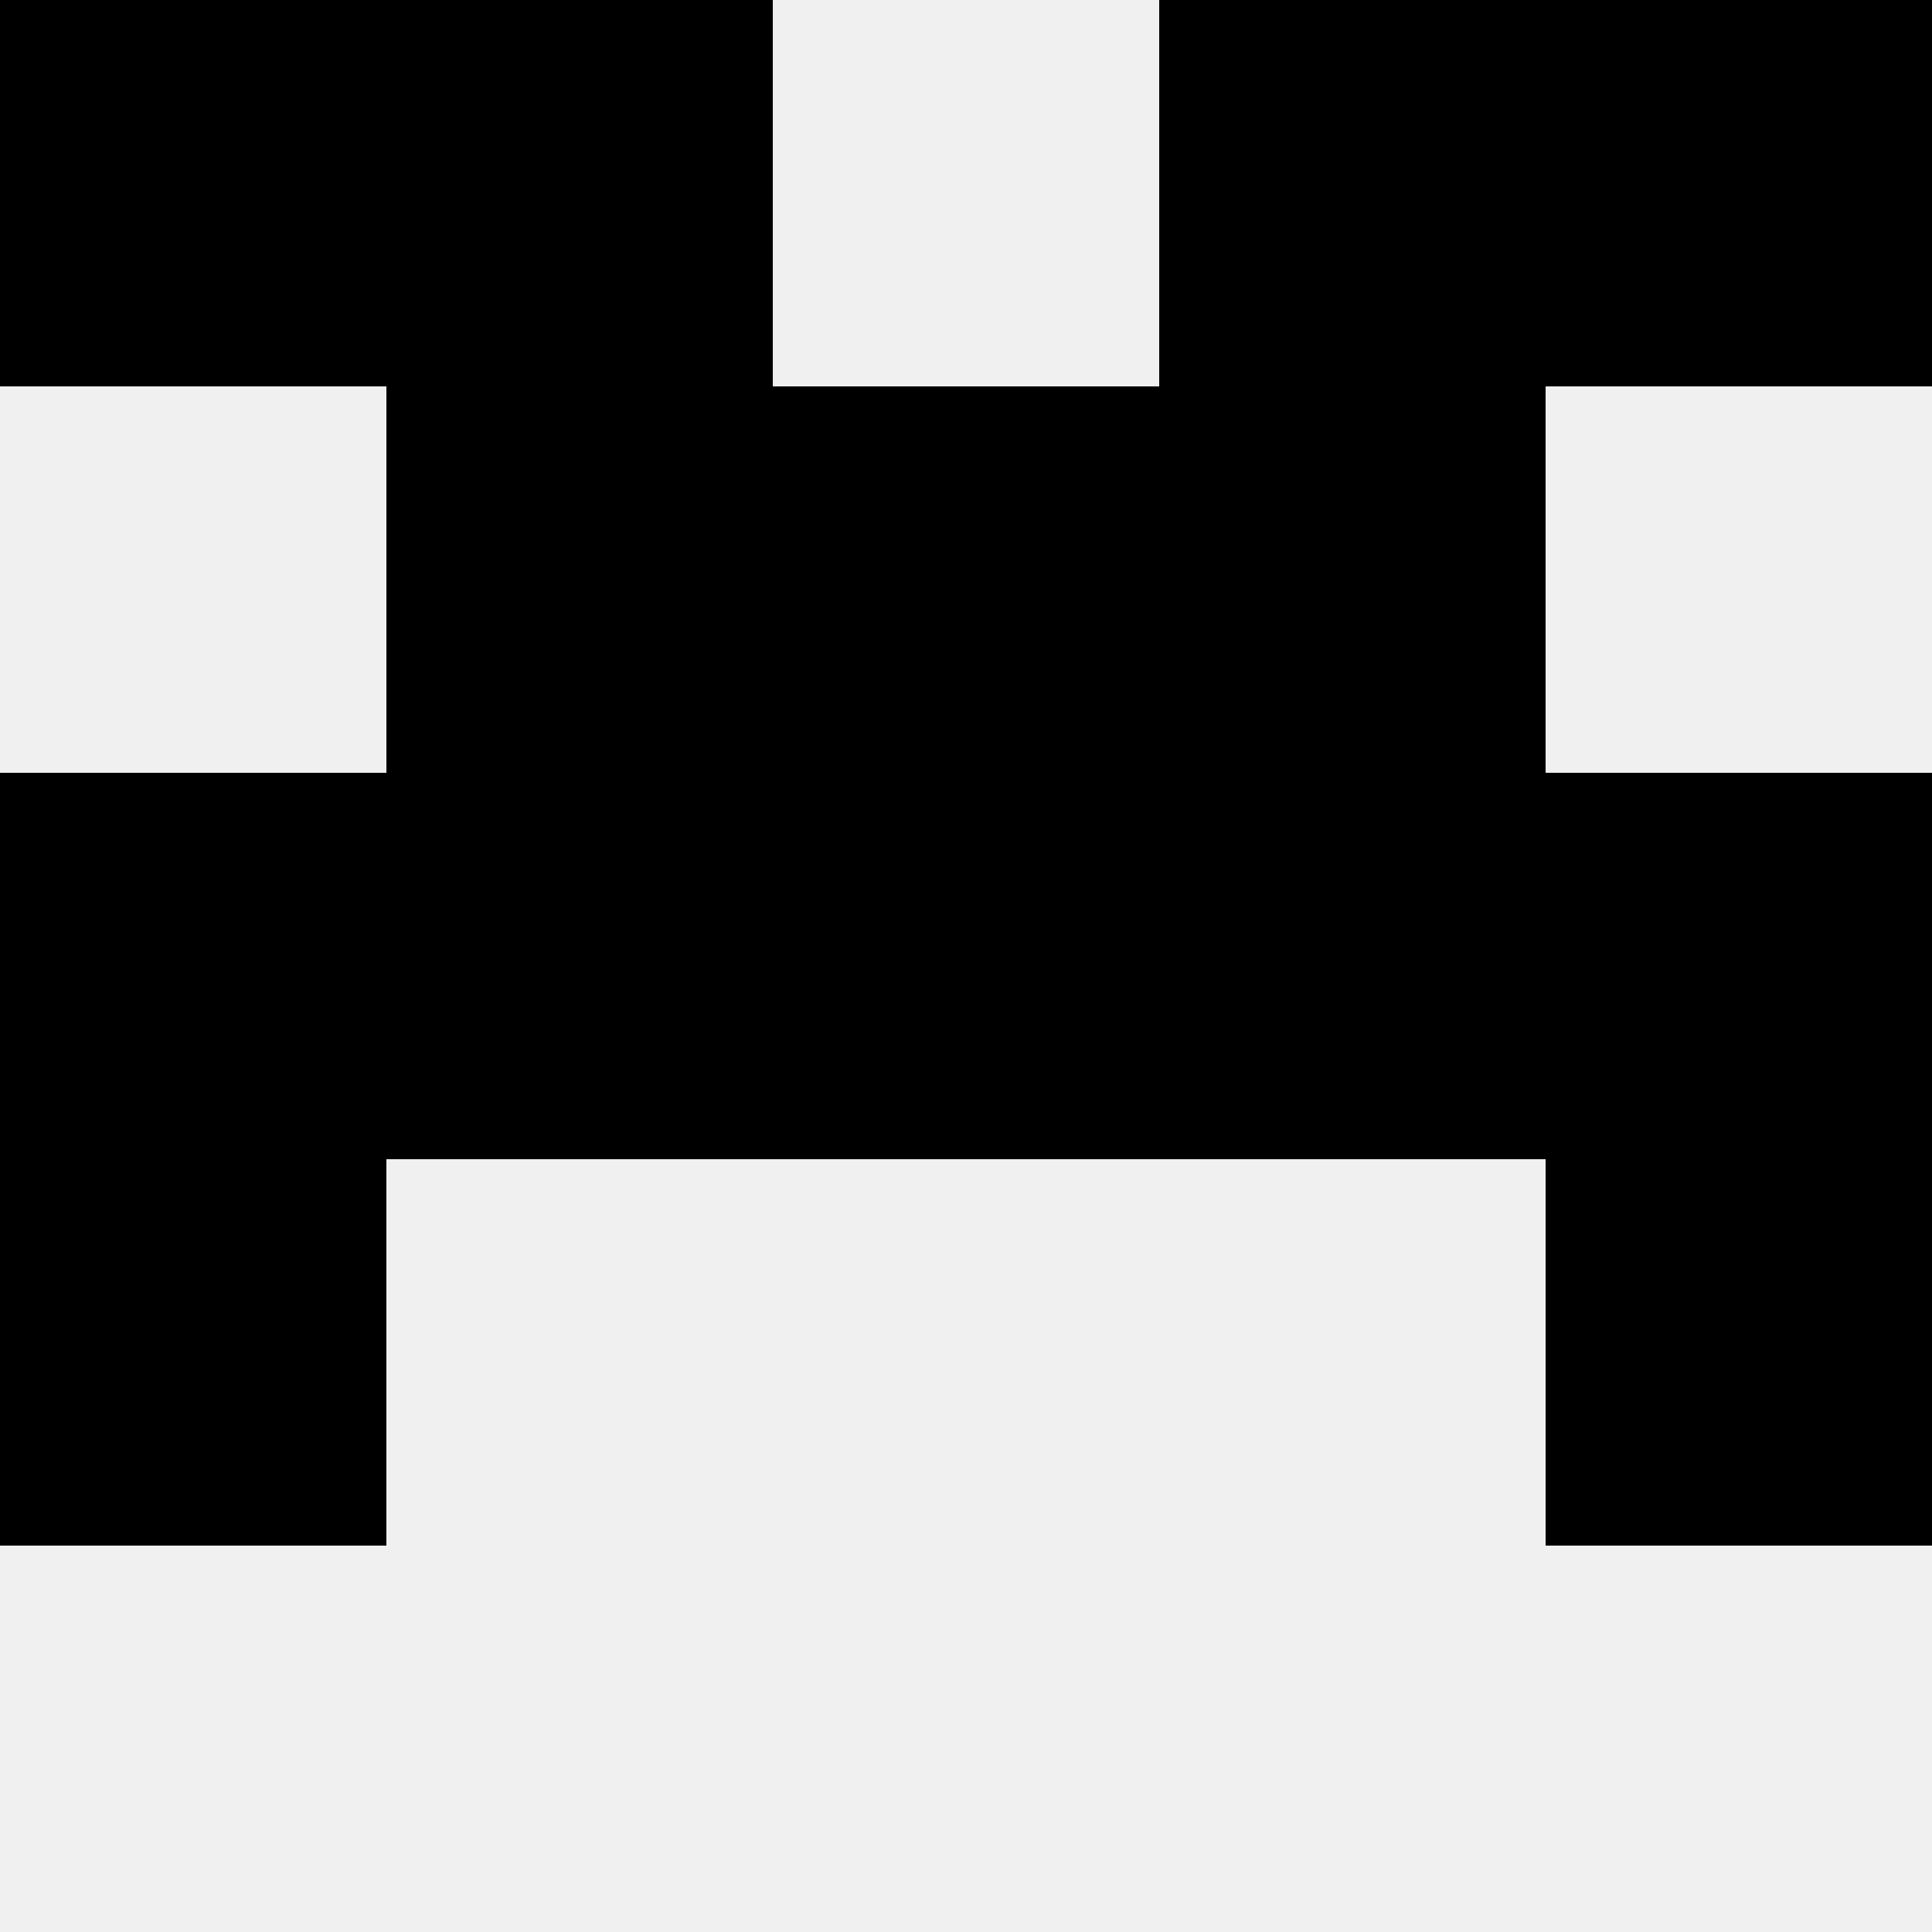 <svg width='80' height='80' xmlns='http://www.w3.org/2000/svg'><rect width='100%' height='100%' fill='#f0f0f0'/><rect x='0' y='0' width='16' height='16' fill='hsl(146, 70%, 50%)' /><rect x='64' y='0' width='16' height='16' fill='hsl(146, 70%, 50%)' /><rect x='16' y='0' width='16' height='16' fill='hsl(146, 70%, 50%)' /><rect x='48' y='0' width='16' height='16' fill='hsl(146, 70%, 50%)' /><rect x='16' y='16' width='16' height='16' fill='hsl(146, 70%, 50%)' /><rect x='48' y='16' width='16' height='16' fill='hsl(146, 70%, 50%)' /><rect x='32' y='16' width='16' height='16' fill='hsl(146, 70%, 50%)' /><rect x='32' y='16' width='16' height='16' fill='hsl(146, 70%, 50%)' /><rect x='0' y='32' width='16' height='16' fill='hsl(146, 70%, 50%)' /><rect x='64' y='32' width='16' height='16' fill='hsl(146, 70%, 50%)' /><rect x='16' y='32' width='16' height='16' fill='hsl(146, 70%, 50%)' /><rect x='48' y='32' width='16' height='16' fill='hsl(146, 70%, 50%)' /><rect x='32' y='32' width='16' height='16' fill='hsl(146, 70%, 50%)' /><rect x='32' y='32' width='16' height='16' fill='hsl(146, 70%, 50%)' /><rect x='0' y='48' width='16' height='16' fill='hsl(146, 70%, 50%)' /><rect x='64' y='48' width='16' height='16' fill='hsl(146, 70%, 50%)' /></svg>